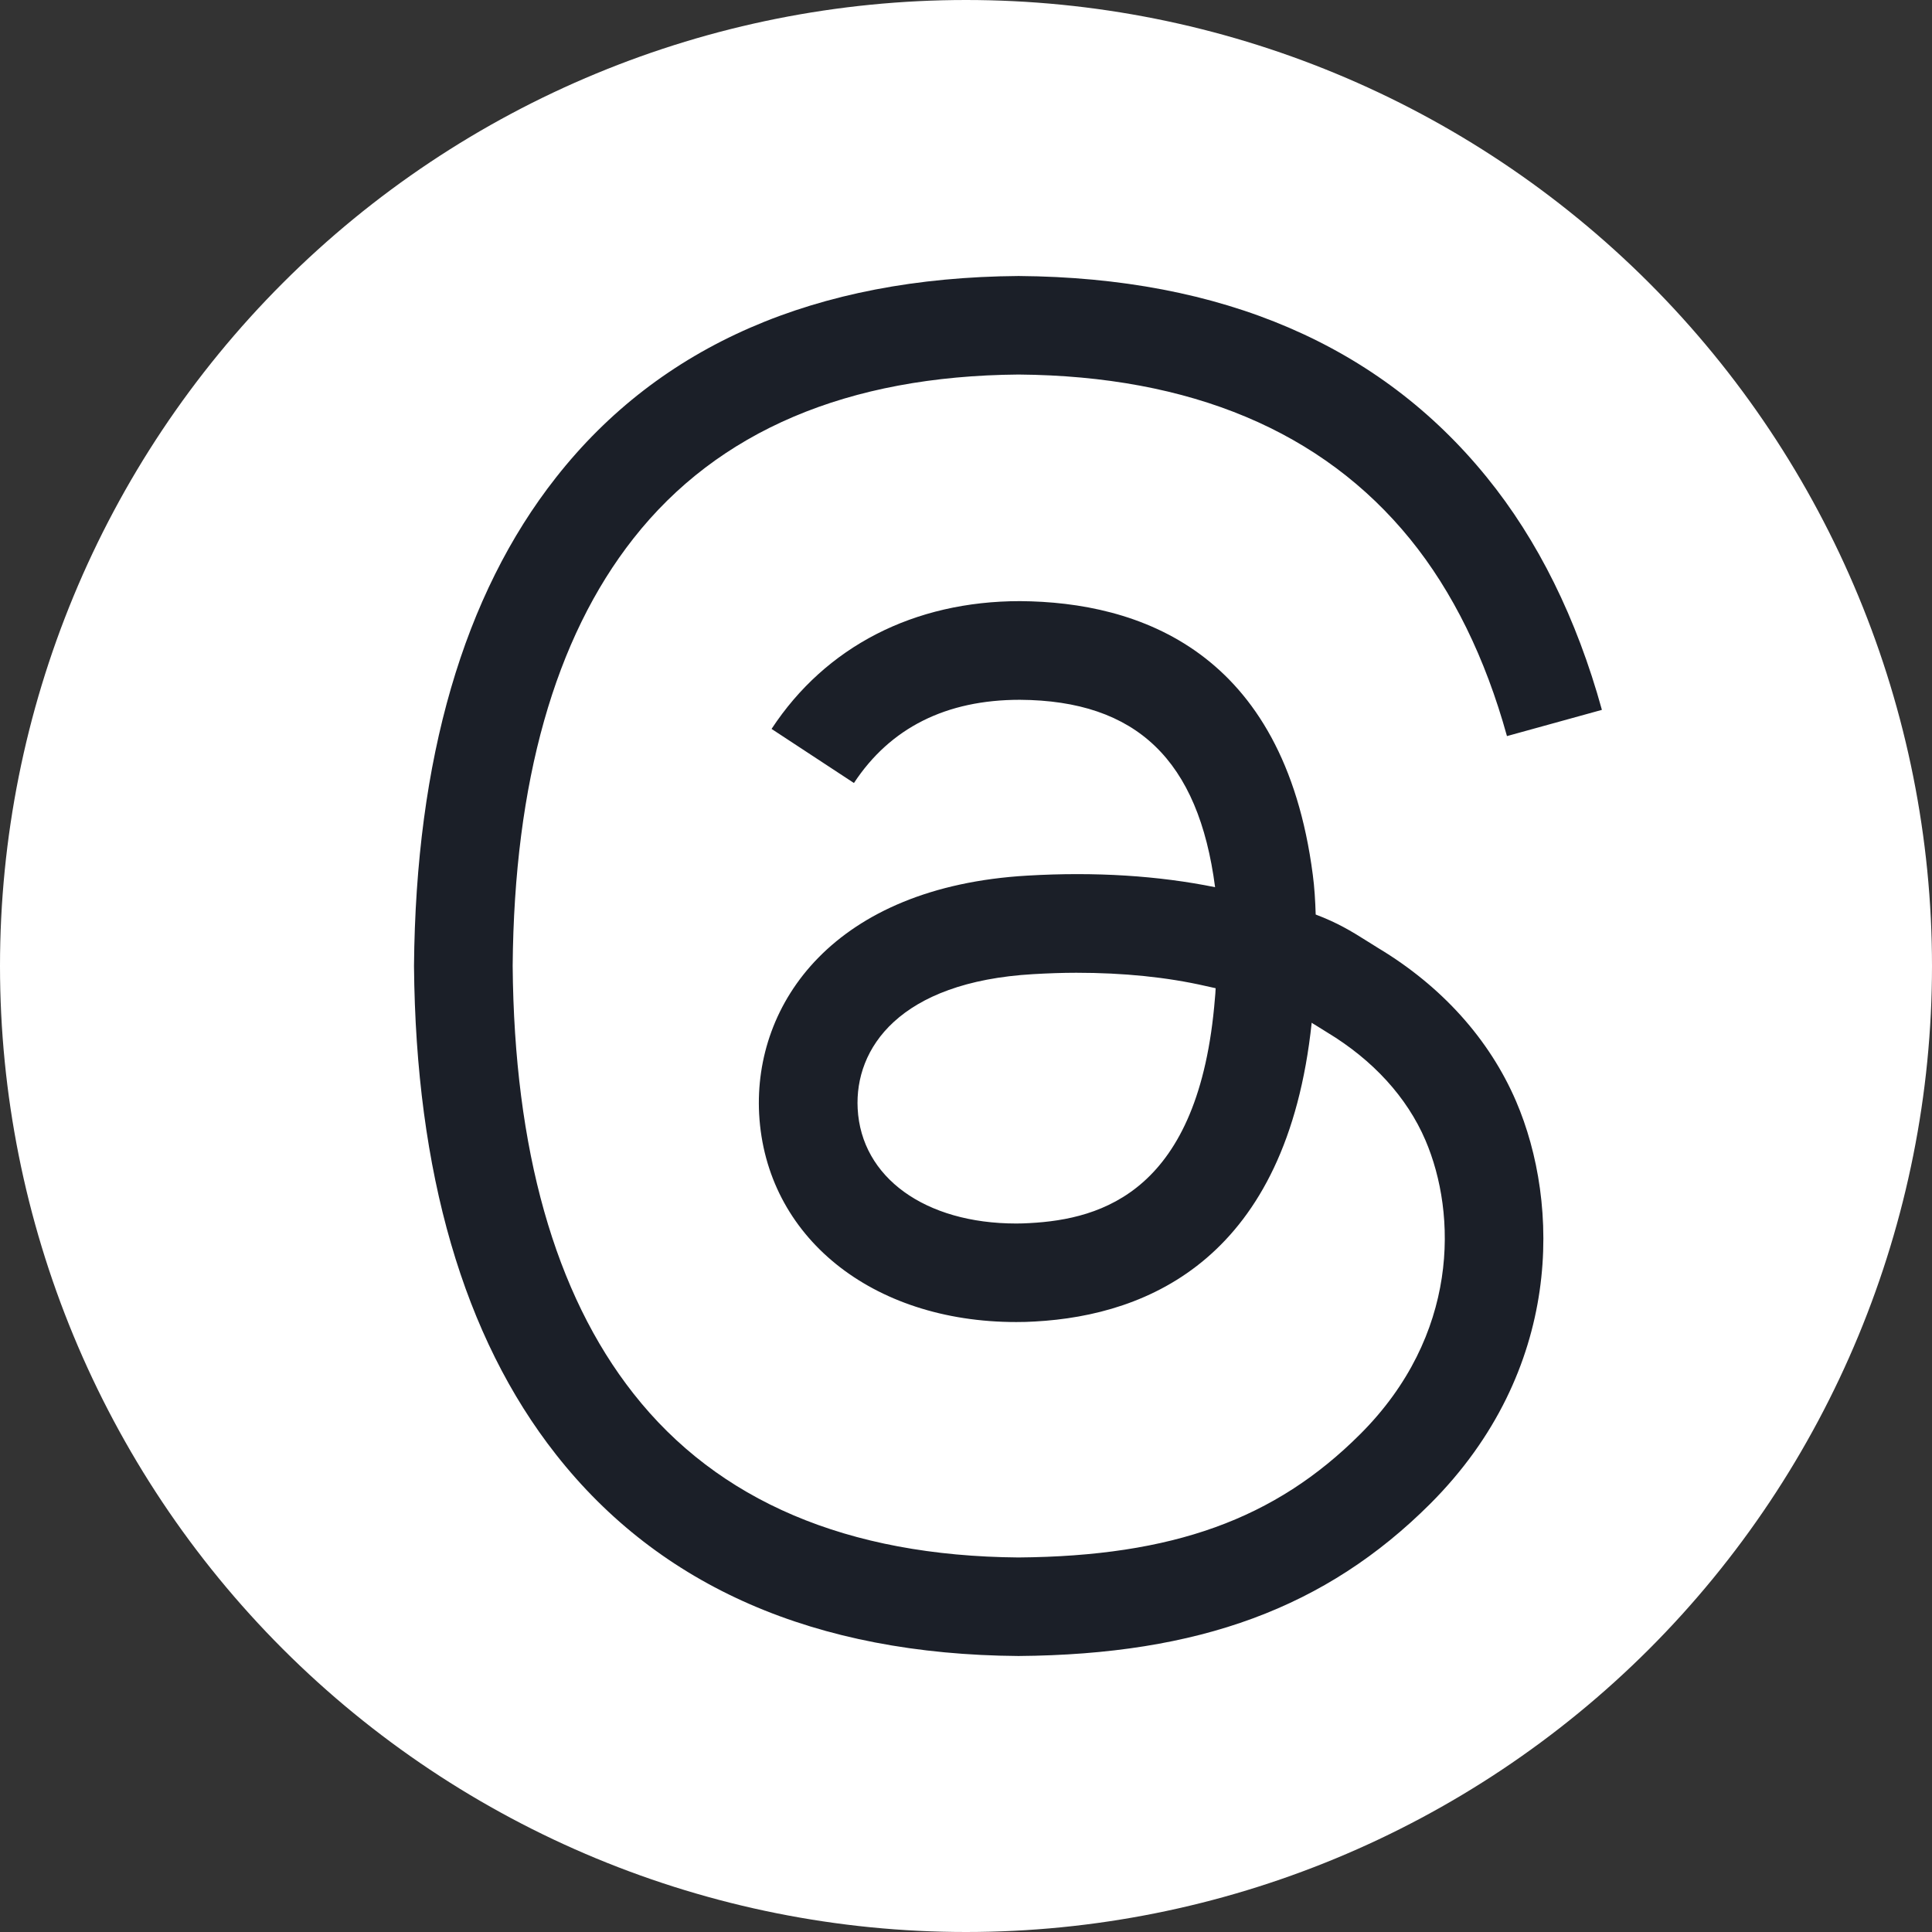 <svg width="14" height="14" viewBox="0 0 14 14" fill="none" xmlns="http://www.w3.org/2000/svg">
<rect x="0" y="0" width="14" height="14" fill="#333333" stroke="none"/>
<g clip-path="url(#clip0_15258_115328)">
<path d="M9.922 12.246L4.088 12.252C2.805 12.253 1.754 11.204 1.753 9.921L1.747 4.087C1.746 2.804 2.795 1.753 4.078 1.752L9.911 1.746C11.195 1.745 12.246 2.794 12.247 4.077L12.253 9.91C12.254 11.194 11.205 12.245 9.922 12.246Z" fill="url(#paint0_radial_15258_115328)"/>
<path d="M7 0C5.143 0 3.363 0.737 2.05 2.05C0.737 3.363 0 5.143 0 7C0 8.857 0.737 10.637 2.05 11.95C3.363 13.262 5.143 14 7 14C8.857 14 10.637 13.262 11.95 11.95C13.262 10.637 14 8.857 14 7C14 5.143 13.262 3.363 11.95 2.05C10.637 0.737 8.857 0 7 0Z" fill="white"/>
<path fill-rule="evenodd" clip-rule="evenodd" d="M7.381 2C8.857 2.011 9.996 2.501 10.772 3.456C11.144 3.913 11.425 4.481 11.608 5.144L10.92 5.334C10.763 4.767 10.527 4.286 10.218 3.906C9.583 3.125 8.628 2.724 7.381 2.714C6.143 2.724 5.202 3.123 4.59 3.902C4.02 4.626 3.726 5.668 3.715 6.999C3.726 8.329 4.02 9.374 4.59 10.098C5.202 10.877 6.141 11.276 7.38 11.286C8.496 11.277 9.239 11.01 9.857 10.392C10.573 9.677 10.559 8.798 10.329 8.262C10.196 7.952 9.95 7.682 9.617 7.481L9.527 7.425C9.519 7.421 9.512 7.416 9.505 7.411C9.325 9.116 8.322 9.531 7.501 9.576C7.457 9.579 7.411 9.58 7.364 9.58C6.315 9.58 5.549 8.96 5.501 8.072C5.459 7.271 6.043 6.426 7.445 6.345C7.938 6.316 8.397 6.346 8.805 6.429C8.685 5.508 8.236 5.076 7.39 5.071C6.856 5.071 6.451 5.274 6.188 5.674L5.591 5.282C5.983 4.685 6.623 4.356 7.392 4.356C8.245 4.362 9.302 4.71 9.513 6.339C9.525 6.428 9.531 6.528 9.534 6.627C9.69 6.686 9.79 6.746 9.907 6.82L9.987 6.87C10.448 7.147 10.793 7.531 10.986 7.98C11.304 8.721 11.331 9.93 10.363 10.898C9.609 11.65 8.689 11.99 7.38 12C5.908 11.989 4.782 11.498 4.029 10.54C3.359 9.689 3.013 8.497 3 7C3.013 5.5 3.359 4.311 4.029 3.46C4.782 2.502 5.91 2.011 7.381 2ZM7.799 7.049C7.697 7.049 7.593 7.053 7.487 7.059C6.514 7.115 6.192 7.599 6.215 8.034C6.241 8.532 6.703 8.866 7.364 8.866C7.396 8.866 7.428 8.865 7.461 8.863C7.984 8.835 8.692 8.635 8.804 7.232C8.806 7.213 8.808 7.189 8.809 7.161C8.787 7.156 8.762 7.15 8.737 7.145C8.457 7.081 8.142 7.049 7.799 7.049Z" fill="#1B1F28"/>
</g>
<defs>
<radialGradient id="paint0_radial_15258_115328" cx="0" cy="0" r="1" gradientUnits="userSpaceOnUse" gradientTransform="translate(5.652 12.259) scale(13.095)">
<stop stop-color="#FFDD55"/>
<stop offset="0.328" stop-color="#FF543F"/>
<stop offset="0.348" stop-color="#FC5245"/>
<stop offset="0.504" stop-color="#E64771"/>
<stop offset="0.643" stop-color="#D53E91"/>
<stop offset="0.761" stop-color="#CC39A4"/>
<stop offset="0.841" stop-color="#C837AB"/>
</radialGradient>
<clipPath id="clip0_15258_115328">
<rect width="14" height="14" fill="white"/>
</clipPath>
</defs>
</svg>
